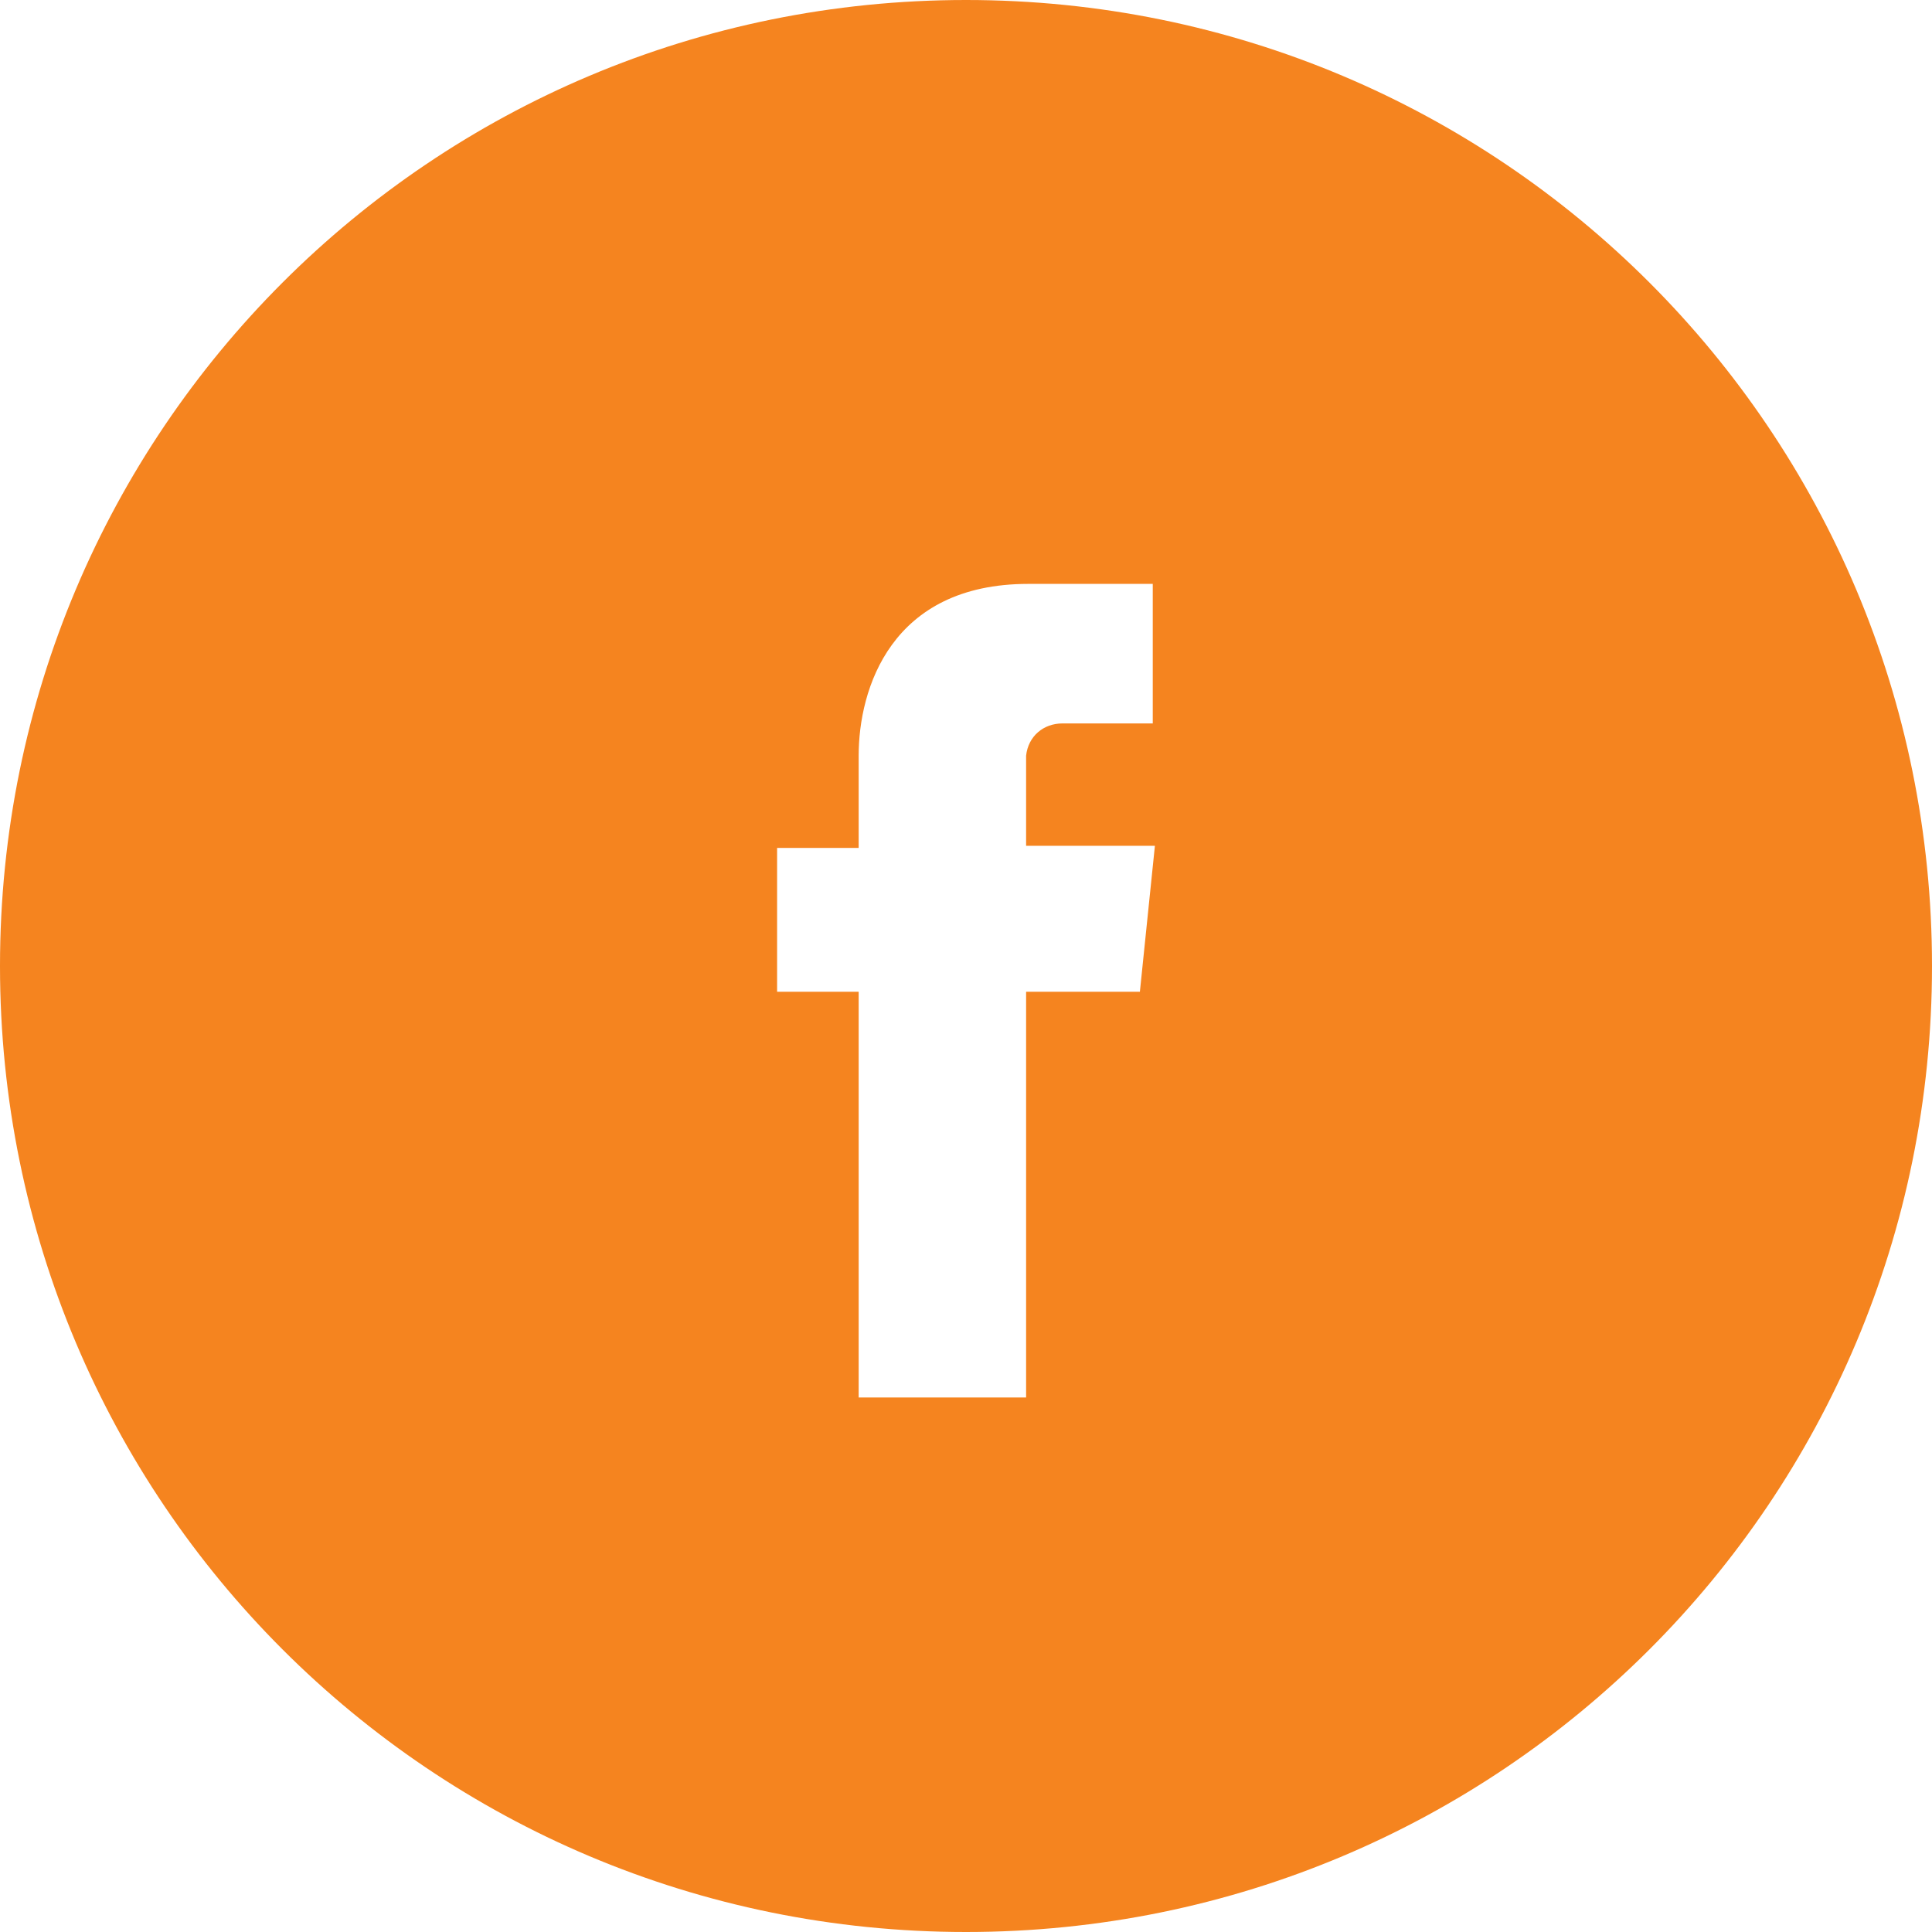 <?xml version="1.0" encoding="utf-8"?>
<!-- Generator: Adobe Illustrator 25.2.3, SVG Export Plug-In . SVG Version: 6.00 Build 0)  -->
<svg version="1.1" id="ELEMENTS" xmlns="http://www.w3.org/2000/svg" xmlns:xlink="http://www.w3.org/1999/xlink" x="0px" y="0px"
	 viewBox="0 0 90 90" style="enable-background:new 0 0 90 90;" xml:space="preserve">
<style type="text/css">
	.st0{fill:#F5841F;}
</style>
<path class="st0" d="M45,0C20.1,0,0,20.1,0,45s20.1,45,45,45s45-20.1,45-45S69.9,0,45,0z M53.1,46.2h-5.3v18.9H40V46.2h-3.8v-6.7H40
	v-4.3c0-3.1,1.5-8,7.9-8h5.8v6.5h-4.2c-0.9,0-1.6,0.6-1.7,1.5c0,0.1,0,0.2,0,0.3v3.9h6L53.1,46.2z"/>
</svg>
